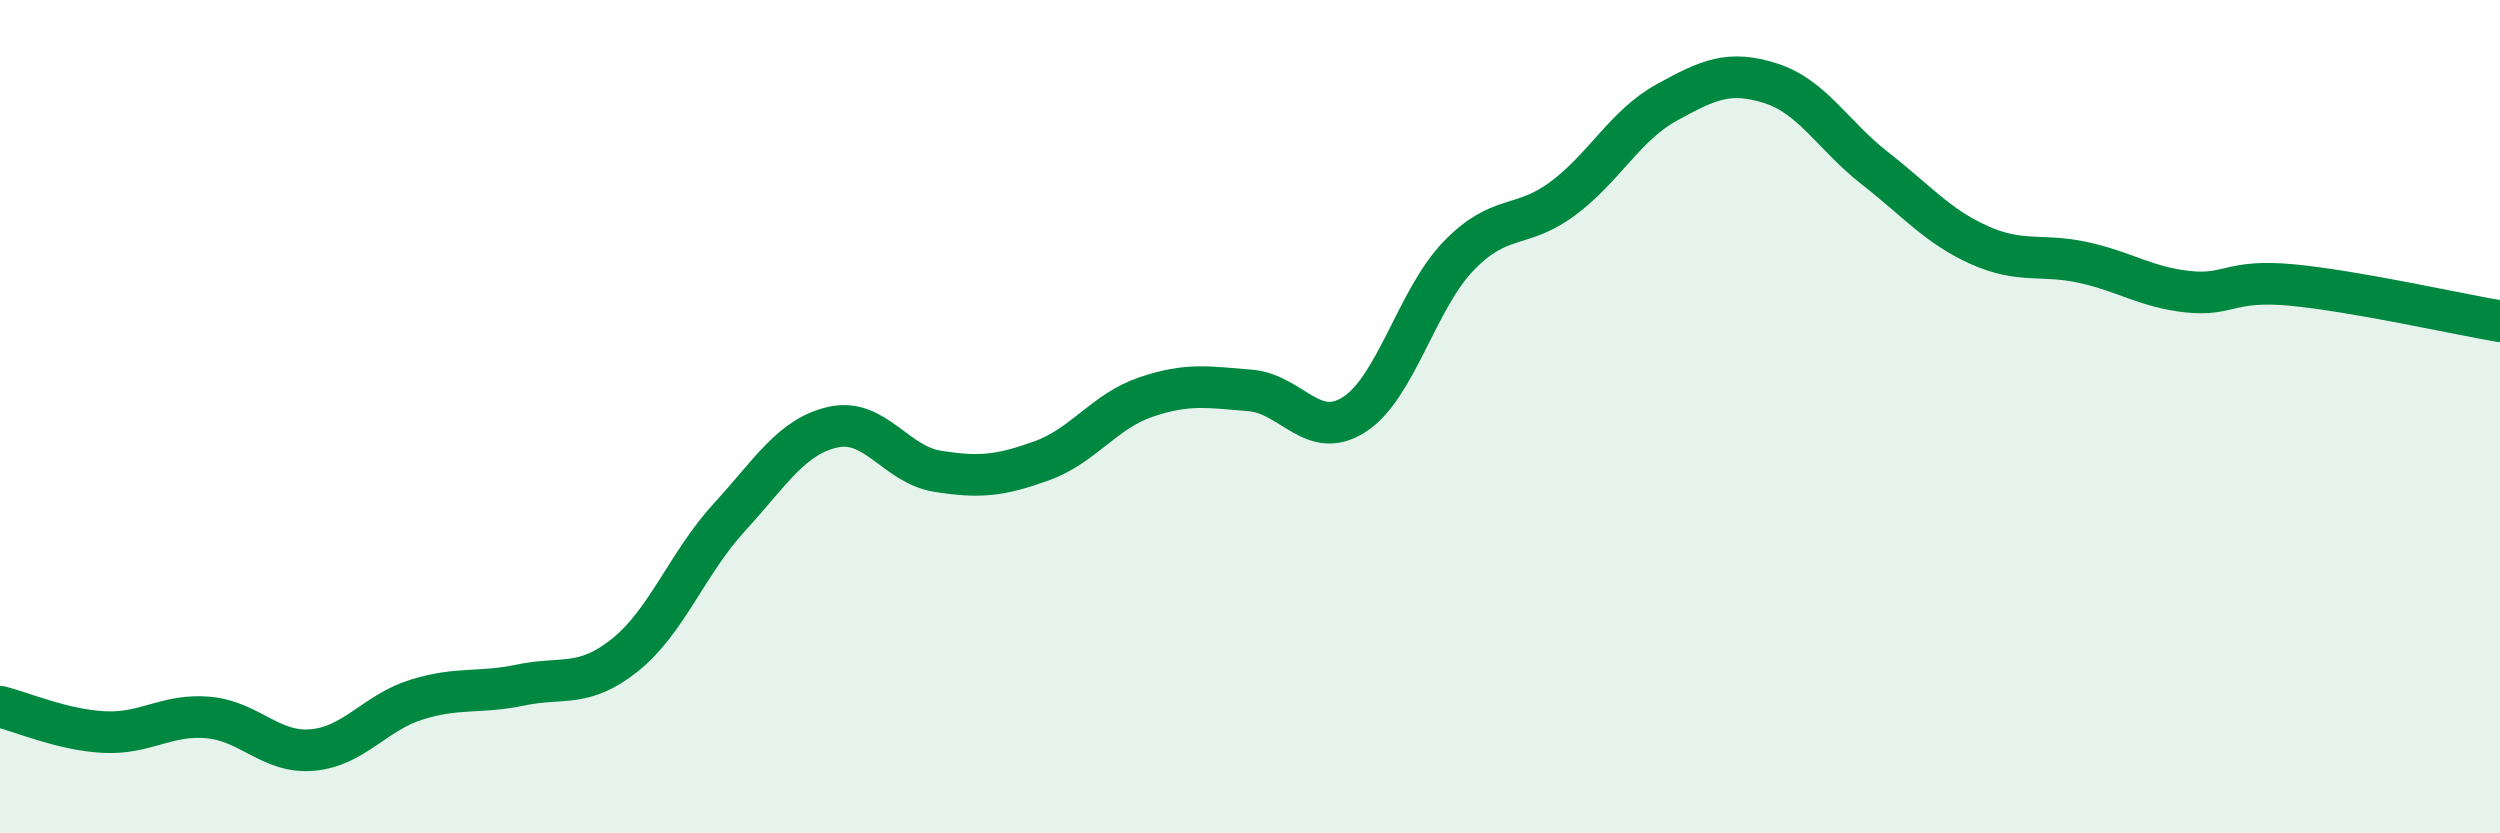 
    <svg width="60" height="20" viewBox="0 0 60 20" xmlns="http://www.w3.org/2000/svg">
      <path
        d="M 0,16.96 C 0.5,17.08 1.5,17.52 2.5,17.57 C 3.5,17.62 4,17.13 5,17.22 C 6,17.31 6.5,18.09 7.5,18 C 8.5,17.91 9,17.1 10,16.79 C 11,16.48 11.5,16.65 12.5,16.44 C 13.5,16.23 14,16.52 15,15.72 C 16,14.92 16.5,13.51 17.5,12.42 C 18.5,11.33 19,10.47 20,10.25 C 21,10.03 21.5,11.15 22.5,11.31 C 23.5,11.47 24,11.42 25,11.06 C 26,10.7 26.5,9.87 27.5,9.53 C 28.5,9.19 29,9.29 30,9.37 C 31,9.45 31.5,10.59 32.5,9.95 C 33.5,9.31 34,7.19 35,6.15 C 36,5.11 36.5,5.51 37.5,4.77 C 38.5,4.03 39,3.01 40,2.46 C 41,1.91 41.5,1.68 42.5,2 C 43.5,2.32 44,3.26 45,4.04 C 46,4.82 46.5,5.43 47.5,5.88 C 48.5,6.33 49,6.08 50,6.3 C 51,6.52 51.5,6.89 52.5,7 C 53.5,7.11 53.5,6.7 55,6.84 C 56.5,6.98 59,7.54 60,7.71L60 20L0 20Z"
        fill="#008740"
        opacity="0.1"
        stroke-linecap="round"
        stroke-linejoin="round"
      />
      <path
        d="M 0,16.96 C 0.5,17.08 1.5,17.52 2.5,17.57 C 3.5,17.62 4,17.13 5,17.22 C 6,17.31 6.5,18.09 7.5,18 C 8.5,17.91 9,17.1 10,16.79 C 11,16.48 11.5,16.65 12.5,16.44 C 13.5,16.23 14,16.52 15,15.72 C 16,14.92 16.5,13.51 17.5,12.42 C 18.5,11.33 19,10.47 20,10.25 C 21,10.03 21.5,11.15 22.5,11.31 C 23.5,11.47 24,11.42 25,11.06 C 26,10.7 26.5,9.87 27.5,9.53 C 28.5,9.19 29,9.29 30,9.37 C 31,9.45 31.5,10.59 32.5,9.95 C 33.5,9.31 34,7.19 35,6.15 C 36,5.11 36.5,5.51 37.5,4.77 C 38.5,4.03 39,3.01 40,2.46 C 41,1.91 41.5,1.68 42.5,2 C 43.5,2.32 44,3.26 45,4.04 C 46,4.82 46.5,5.43 47.5,5.88 C 48.5,6.33 49,6.08 50,6.3 C 51,6.52 51.5,6.89 52.5,7 C 53.5,7.11 53.5,6.7 55,6.84 C 56.5,6.98 59,7.54 60,7.71"
        stroke="#008740"
        stroke-width="1"
        fill="none"
        stroke-linecap="round"
        stroke-linejoin="round"
      />
    </svg>
  